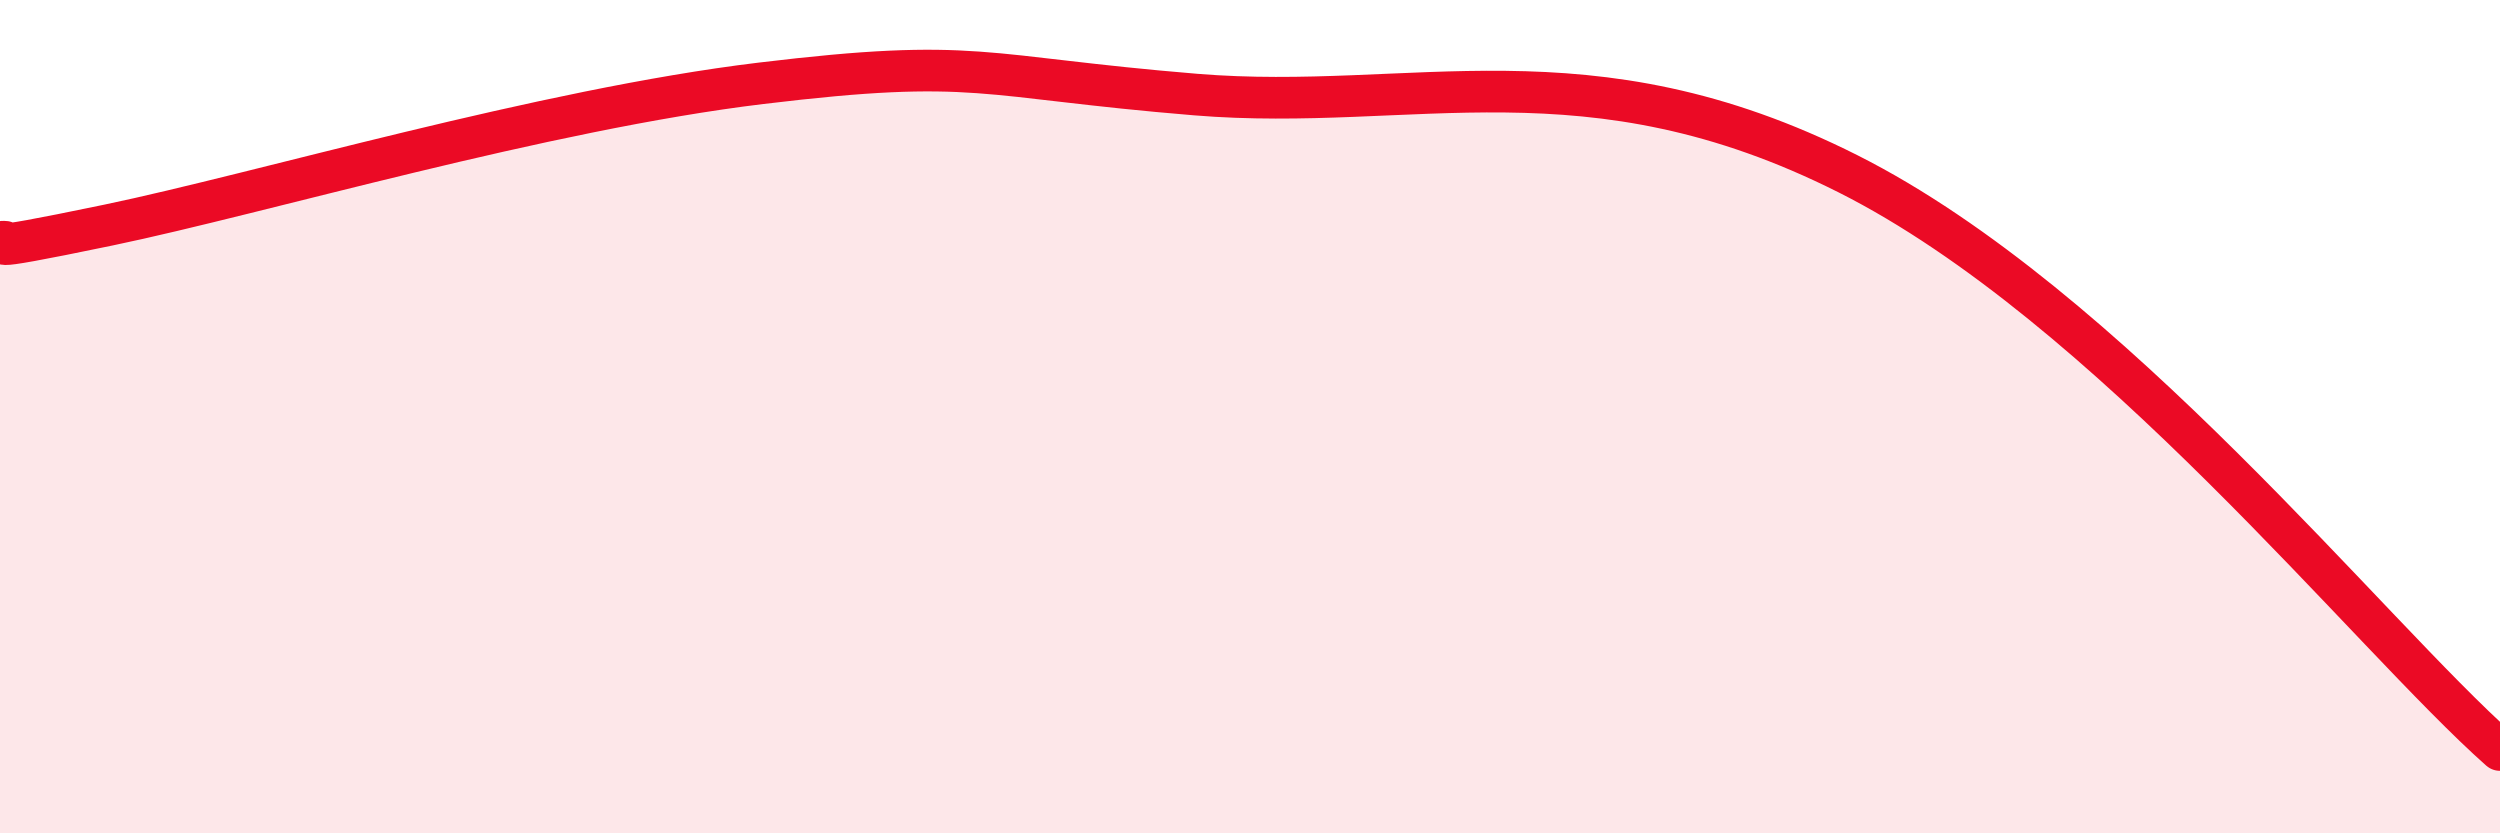 
    <svg width="60" height="20" viewBox="0 0 60 20" xmlns="http://www.w3.org/2000/svg">
      <path
        d="M 0,5.81 C 0.52,5.73 -1.04,6.16 2.61,5.4 C 6.26,4.64 13.04,2.63 18.26,2 C 23.48,1.37 23.48,1.84 28.7,2.27 C 33.92,2.7 38.09,1.02 44.35,4.17 C 50.61,7.32 56.87,15.23 60,18L60 20L0 20Z"
        fill="#EB0A25"
        opacity="0.1"
        stroke-linecap="round"
        stroke-linejoin="round"
      />
      <path
        d="M 0,5.81 C 0.52,5.73 -1.04,6.16 2.61,5.4 C 6.26,4.64 13.04,2.63 18.26,2 C 23.48,1.37 23.48,1.84 28.7,2.27 C 33.92,2.7 38.09,1.02 44.35,4.17 C 50.61,7.32 56.87,15.23 60,18"
        stroke="#EB0A25"
        stroke-width="1"
        fill="none"
        stroke-linecap="round"
        stroke-linejoin="round"
      />
    </svg>
  